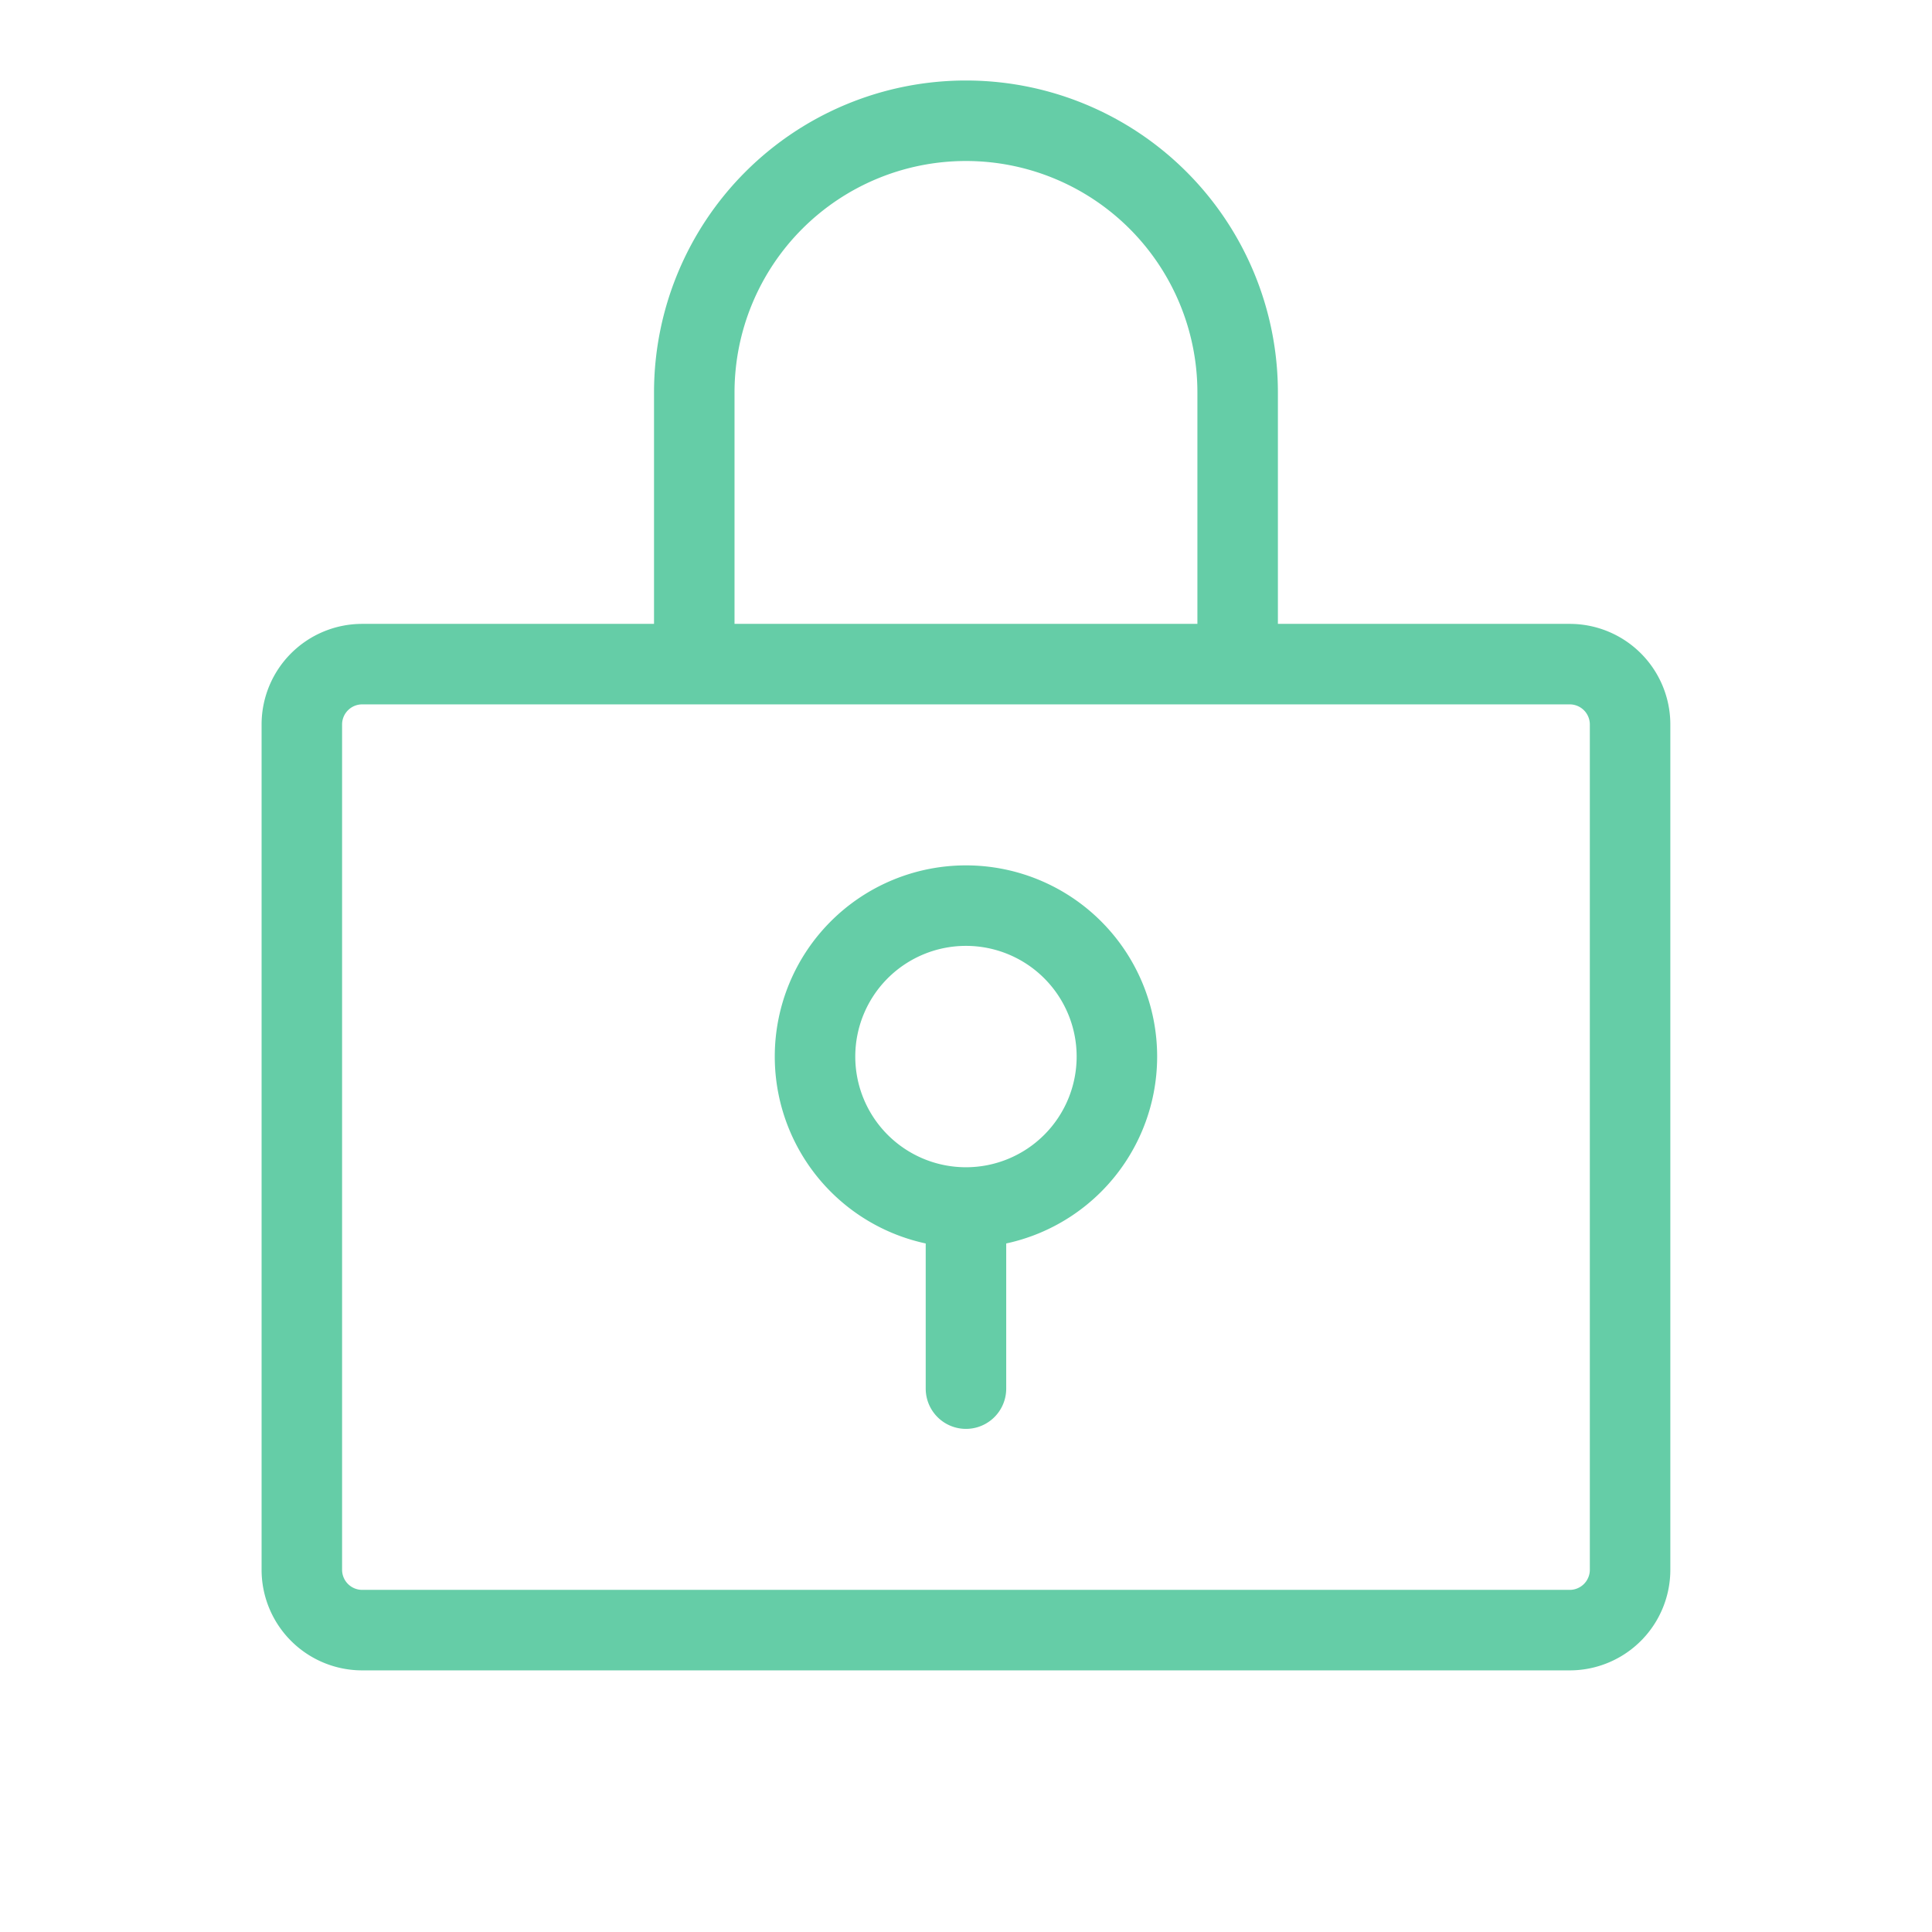 <svg width="48" height="48" viewBox="0 0 48 48" fill="none" xmlns="http://www.w3.org/2000/svg"><path d="M23.999 30a3.75 3.75 0 1 0 0-7.5 3.75 3.75 0 0 0 0 7.5m0 0v4.5" stroke="#65CDA7" stroke-width="2" stroke-linecap="round" stroke-linejoin="round"/><path d="M38.999 16.5h-30a1.5 1.5 0 0 0-1.5 1.5v21a1.5 1.5 0 0 0 1.5 1.5h30a1.5 1.5 0 0 0 1.5-1.5V18a1.5 1.5 0 0 0-1.5-1.5m-21.75 0V9.75a6.75 6.75 0 0 1 13.5 0v6.75" stroke="#65CDA7" stroke-width="2" stroke-linecap="round" stroke-linejoin="round"/></svg>